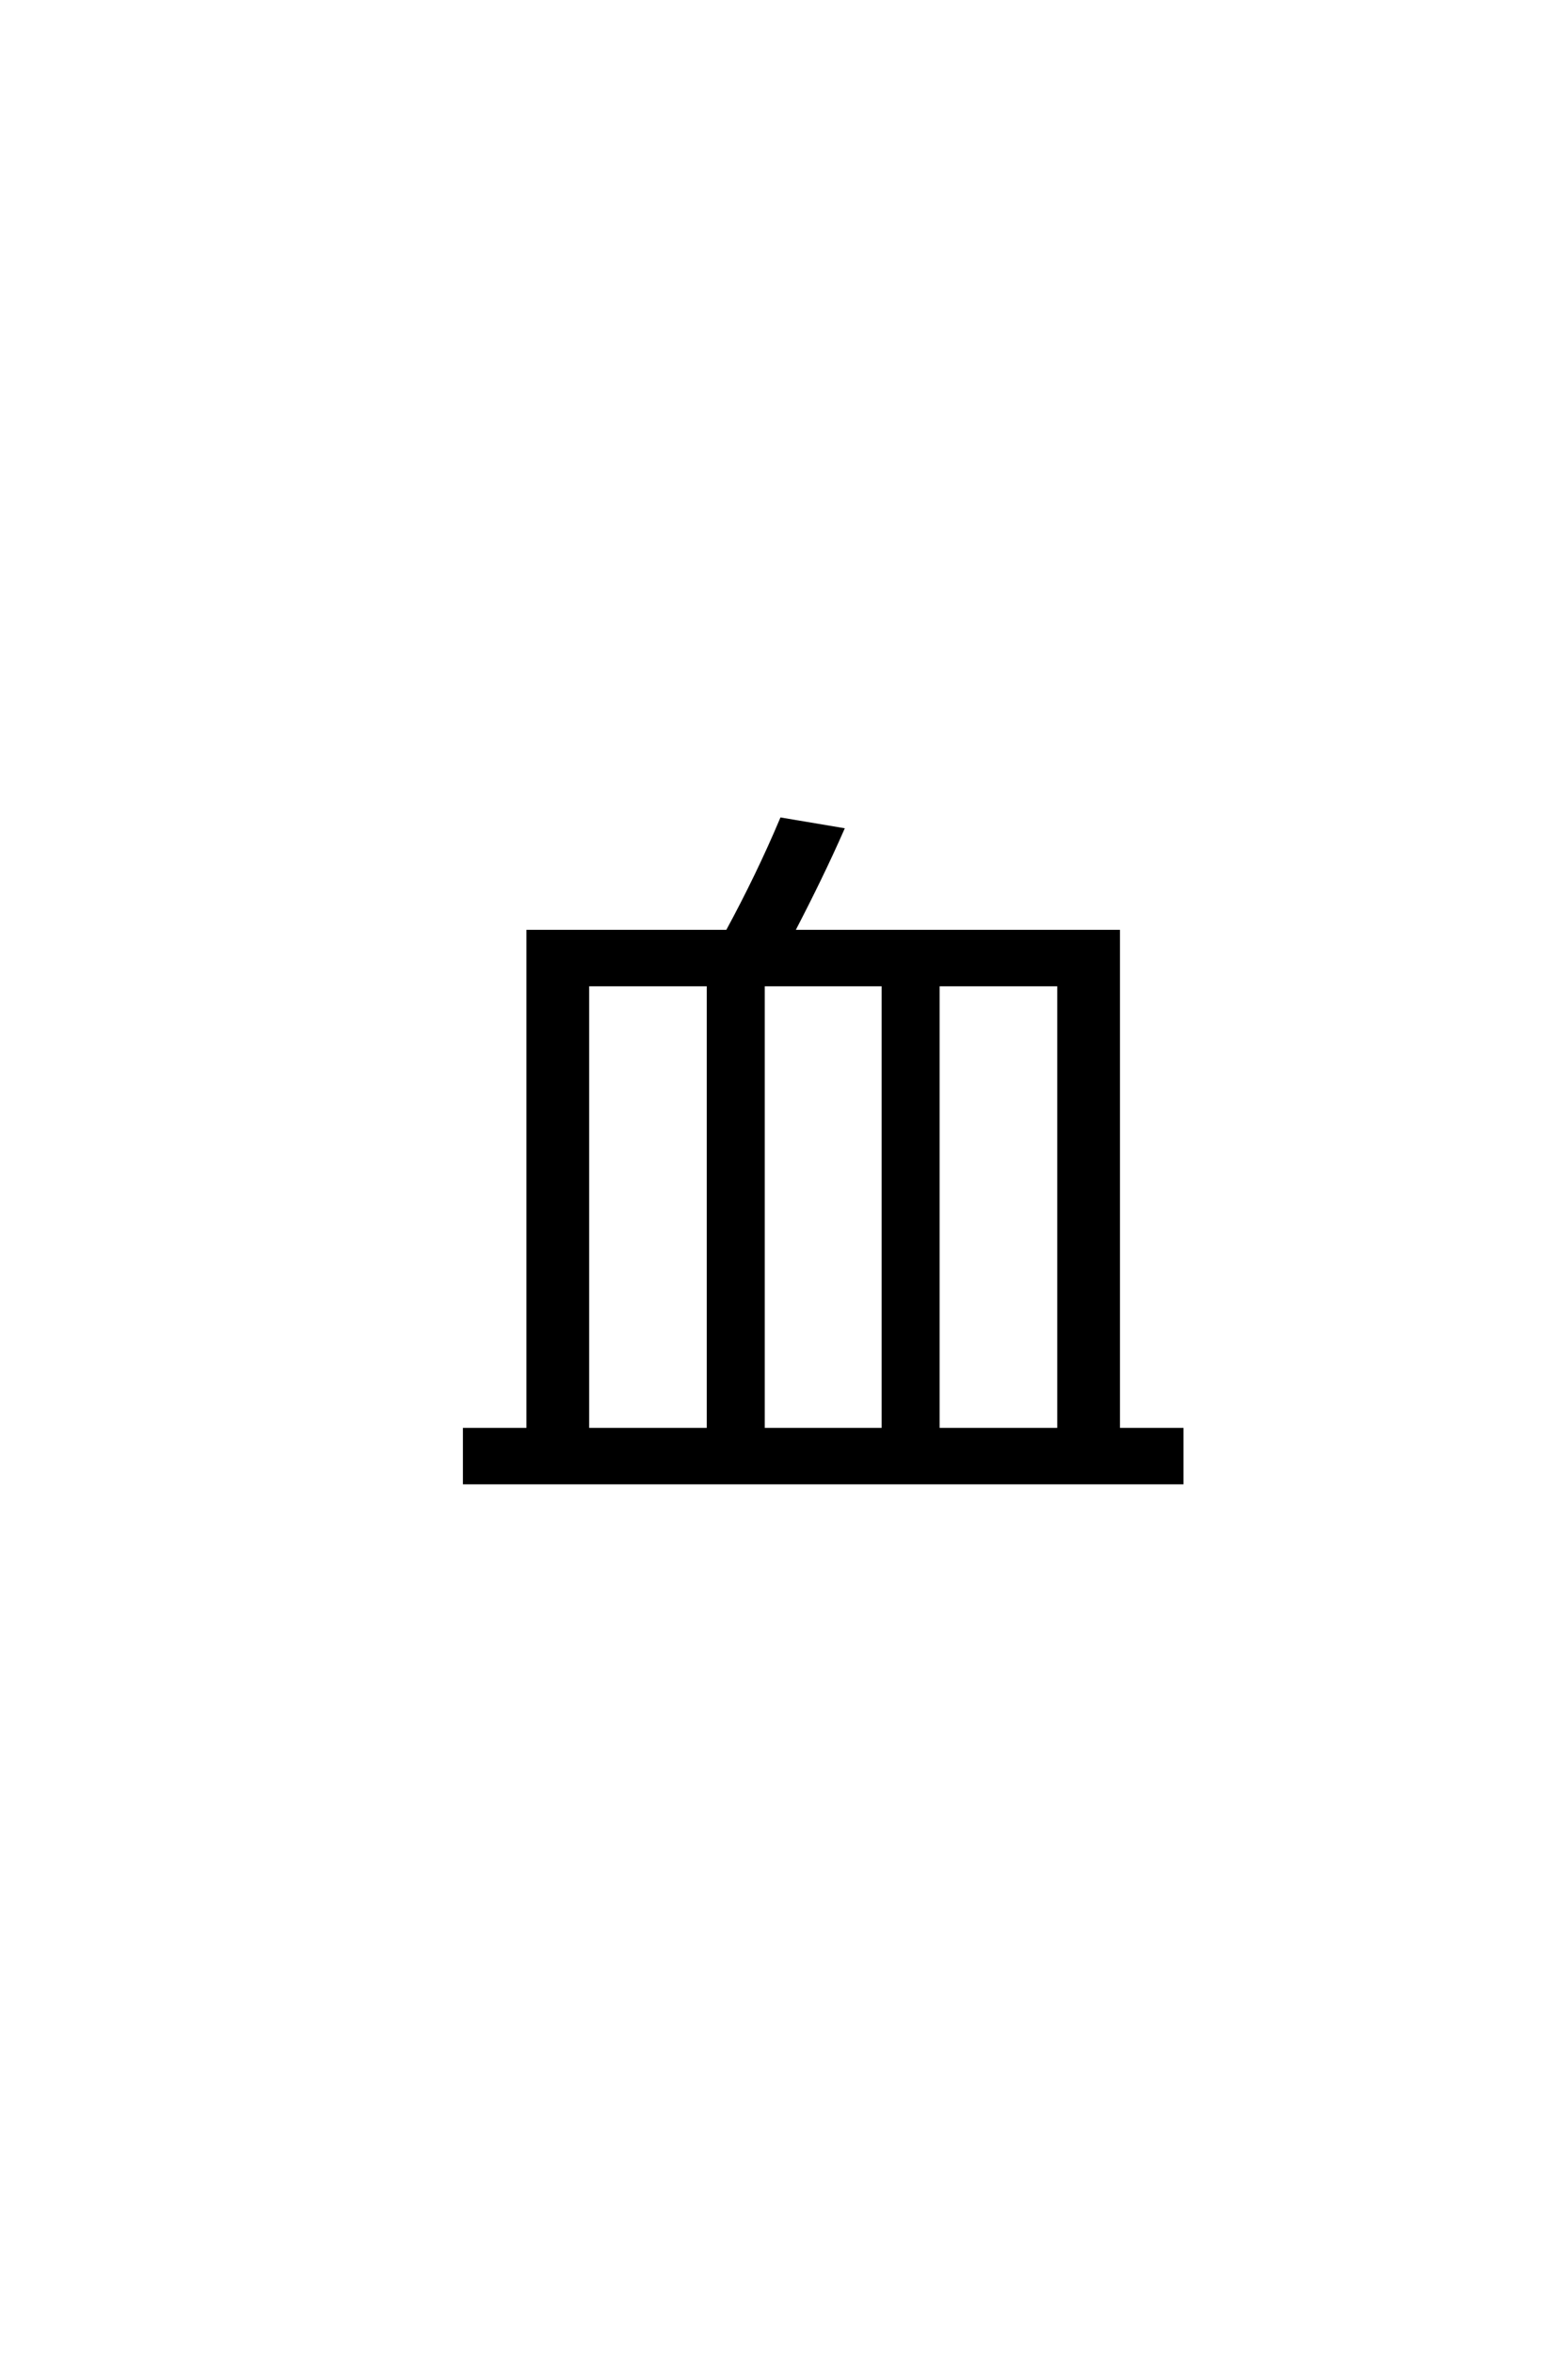 <?xml version='1.0' encoding='UTF-8'?>
<!DOCTYPE svg PUBLIC "-//W3C//DTD SVG 1.0//EN"
"http://www.w3.org/TR/2001/REC-SVG-20010904/DTD/svg10.dtd">

<svg xmlns='http://www.w3.org/2000/svg' version='1.0' width='40.0' height='60.0'>

 <g transform='scale(0.1 -0.1) translate(110.0 -370.0)'>
  <path d='M24.797 5.406
L24.797 132.406
L75.594 132.406
Q83.406 146.797 89.406 161
L104.797 158.406
Q99.594 146.594 92.203 132.406
L175.203 132.406
L175.203 5.406
L191.406 5.406
L191.406 -8
L8.594 -8
L8.594 5.406
L24.797 5.406
L24.797 5.406
M70.797 5.406
L70.797 119
L39.797 119
L39.797 5.406
L70.797 5.406
L70.797 5.406
M115.406 5.406
L115.406 119
L84.594 119
L84.594 5.406
L115.406 5.406
L115.406 5.406
M129.203 5.406
L160.203 5.406
L160.203 119
L129.203 119
L129.203 5.406
' style='fill: #000000; stroke: #000000'/>
 </g>
</svg>

